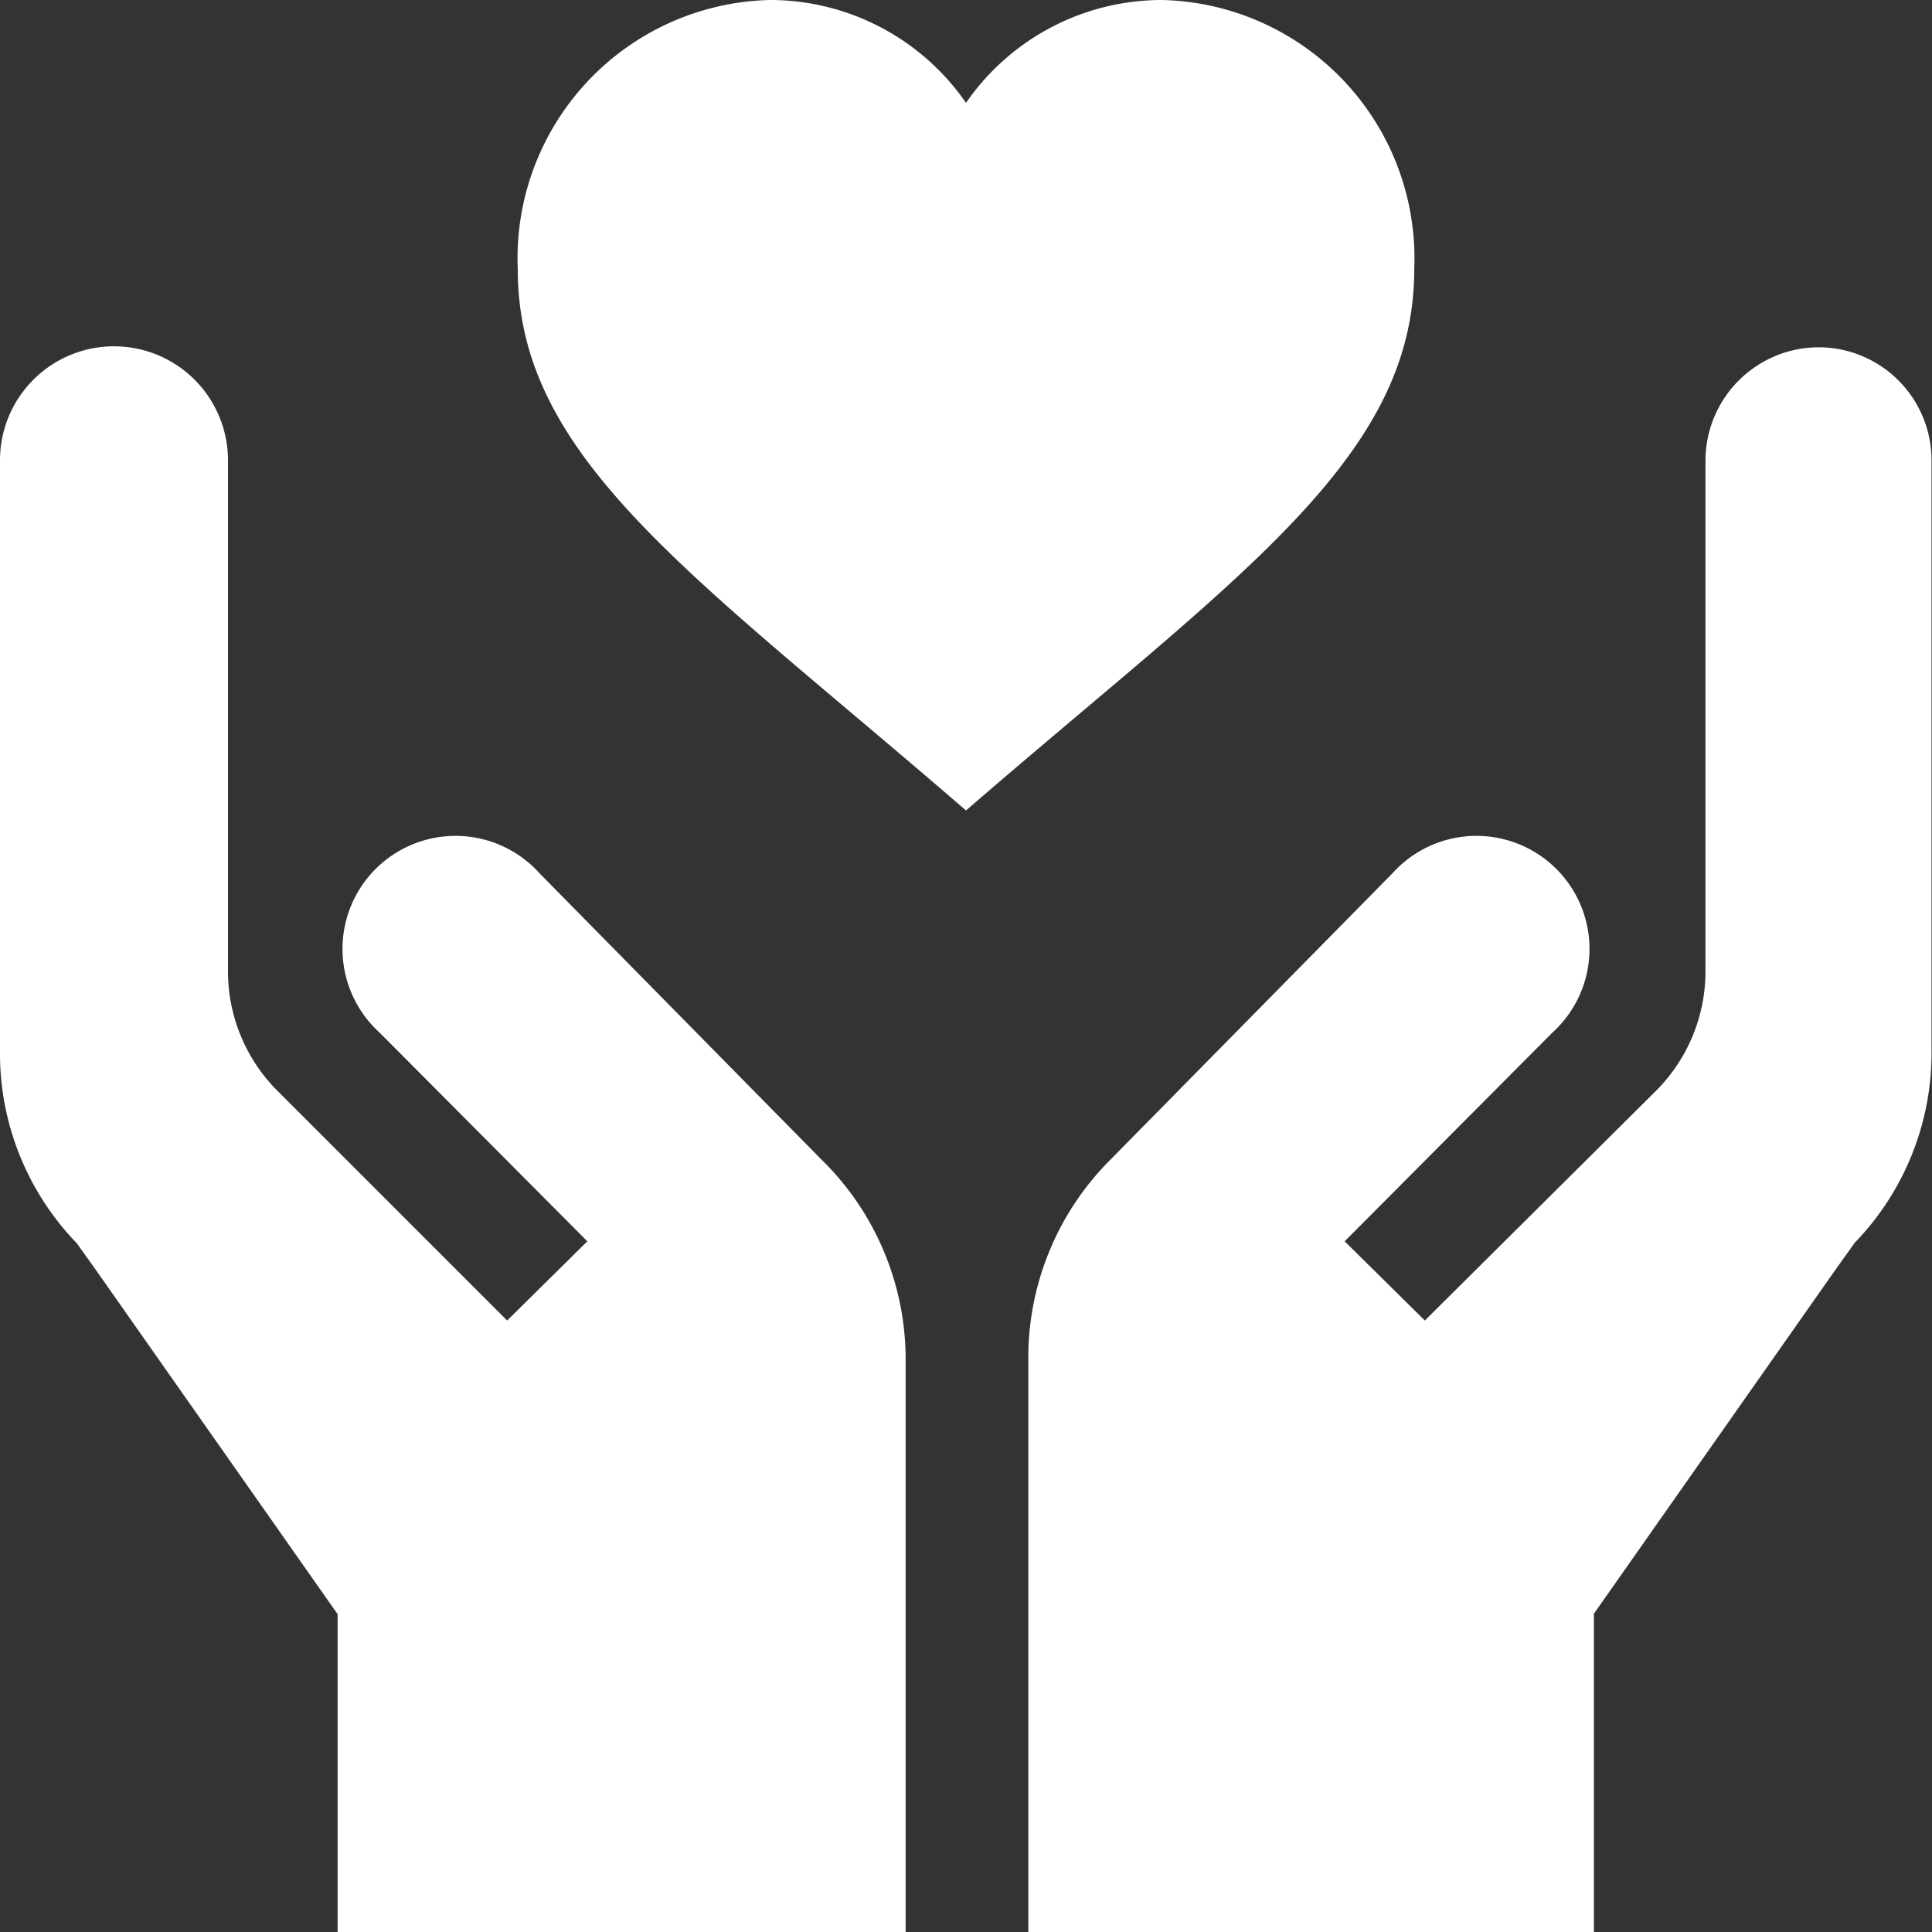 <?xml version="1.0"?>
<svg xmlns="http://www.w3.org/2000/svg" id="base" viewBox="0 0 40 40"><rect x="0" y="0" width="40" height="40" fill="#333333" stroke="none"/><defs><style>.cls-1{fill:#fff;}</style></defs><title>recruit_icon04</title><path class="cls-1" d="M29.28,5.58A5.35,5.35,0,0,0,24.06,0,4.93,4.93,0,0,0,20,2.13,4.93,4.93,0,0,0,15.94,0a5.35,5.35,0,0,0-5.22,5.58c0,3.93,3.64,6.32,9.28,11.2C25.59,11.94,29.28,9.52,29.28,5.58Z"/><path class="cls-1" d="M37.66,7.19a2.35,2.35,0,0,0-2.35,2.34V20.08a3.5,3.5,0,0,1-1,2.48L29.5,27.34,27.84,25.7l4.3-4.32a2.34,2.34,0,1,0-3.31-3.3L23,24a5.79,5.79,0,0,0-1.71,4.12V40H33V33.41l5-7.12.4-.56a5.65,5.65,0,0,0,1.59-4V9.53A2.34,2.34,0,0,0,37.66,7.19Z"/><path class="cls-1" d="M11.17,18.08a2.34,2.34,0,1,0-3.31,3.3l4.3,4.32L10.5,27.34,5.72,22.56a3.5,3.5,0,0,1-1-2.48V9.53A2.35,2.35,0,0,0,0,9.53V21.74a5.65,5.65,0,0,0,1.59,4l.4.56,5,7.12V40H18.75V28.07A5.79,5.79,0,0,0,17,24Z"/></svg>
